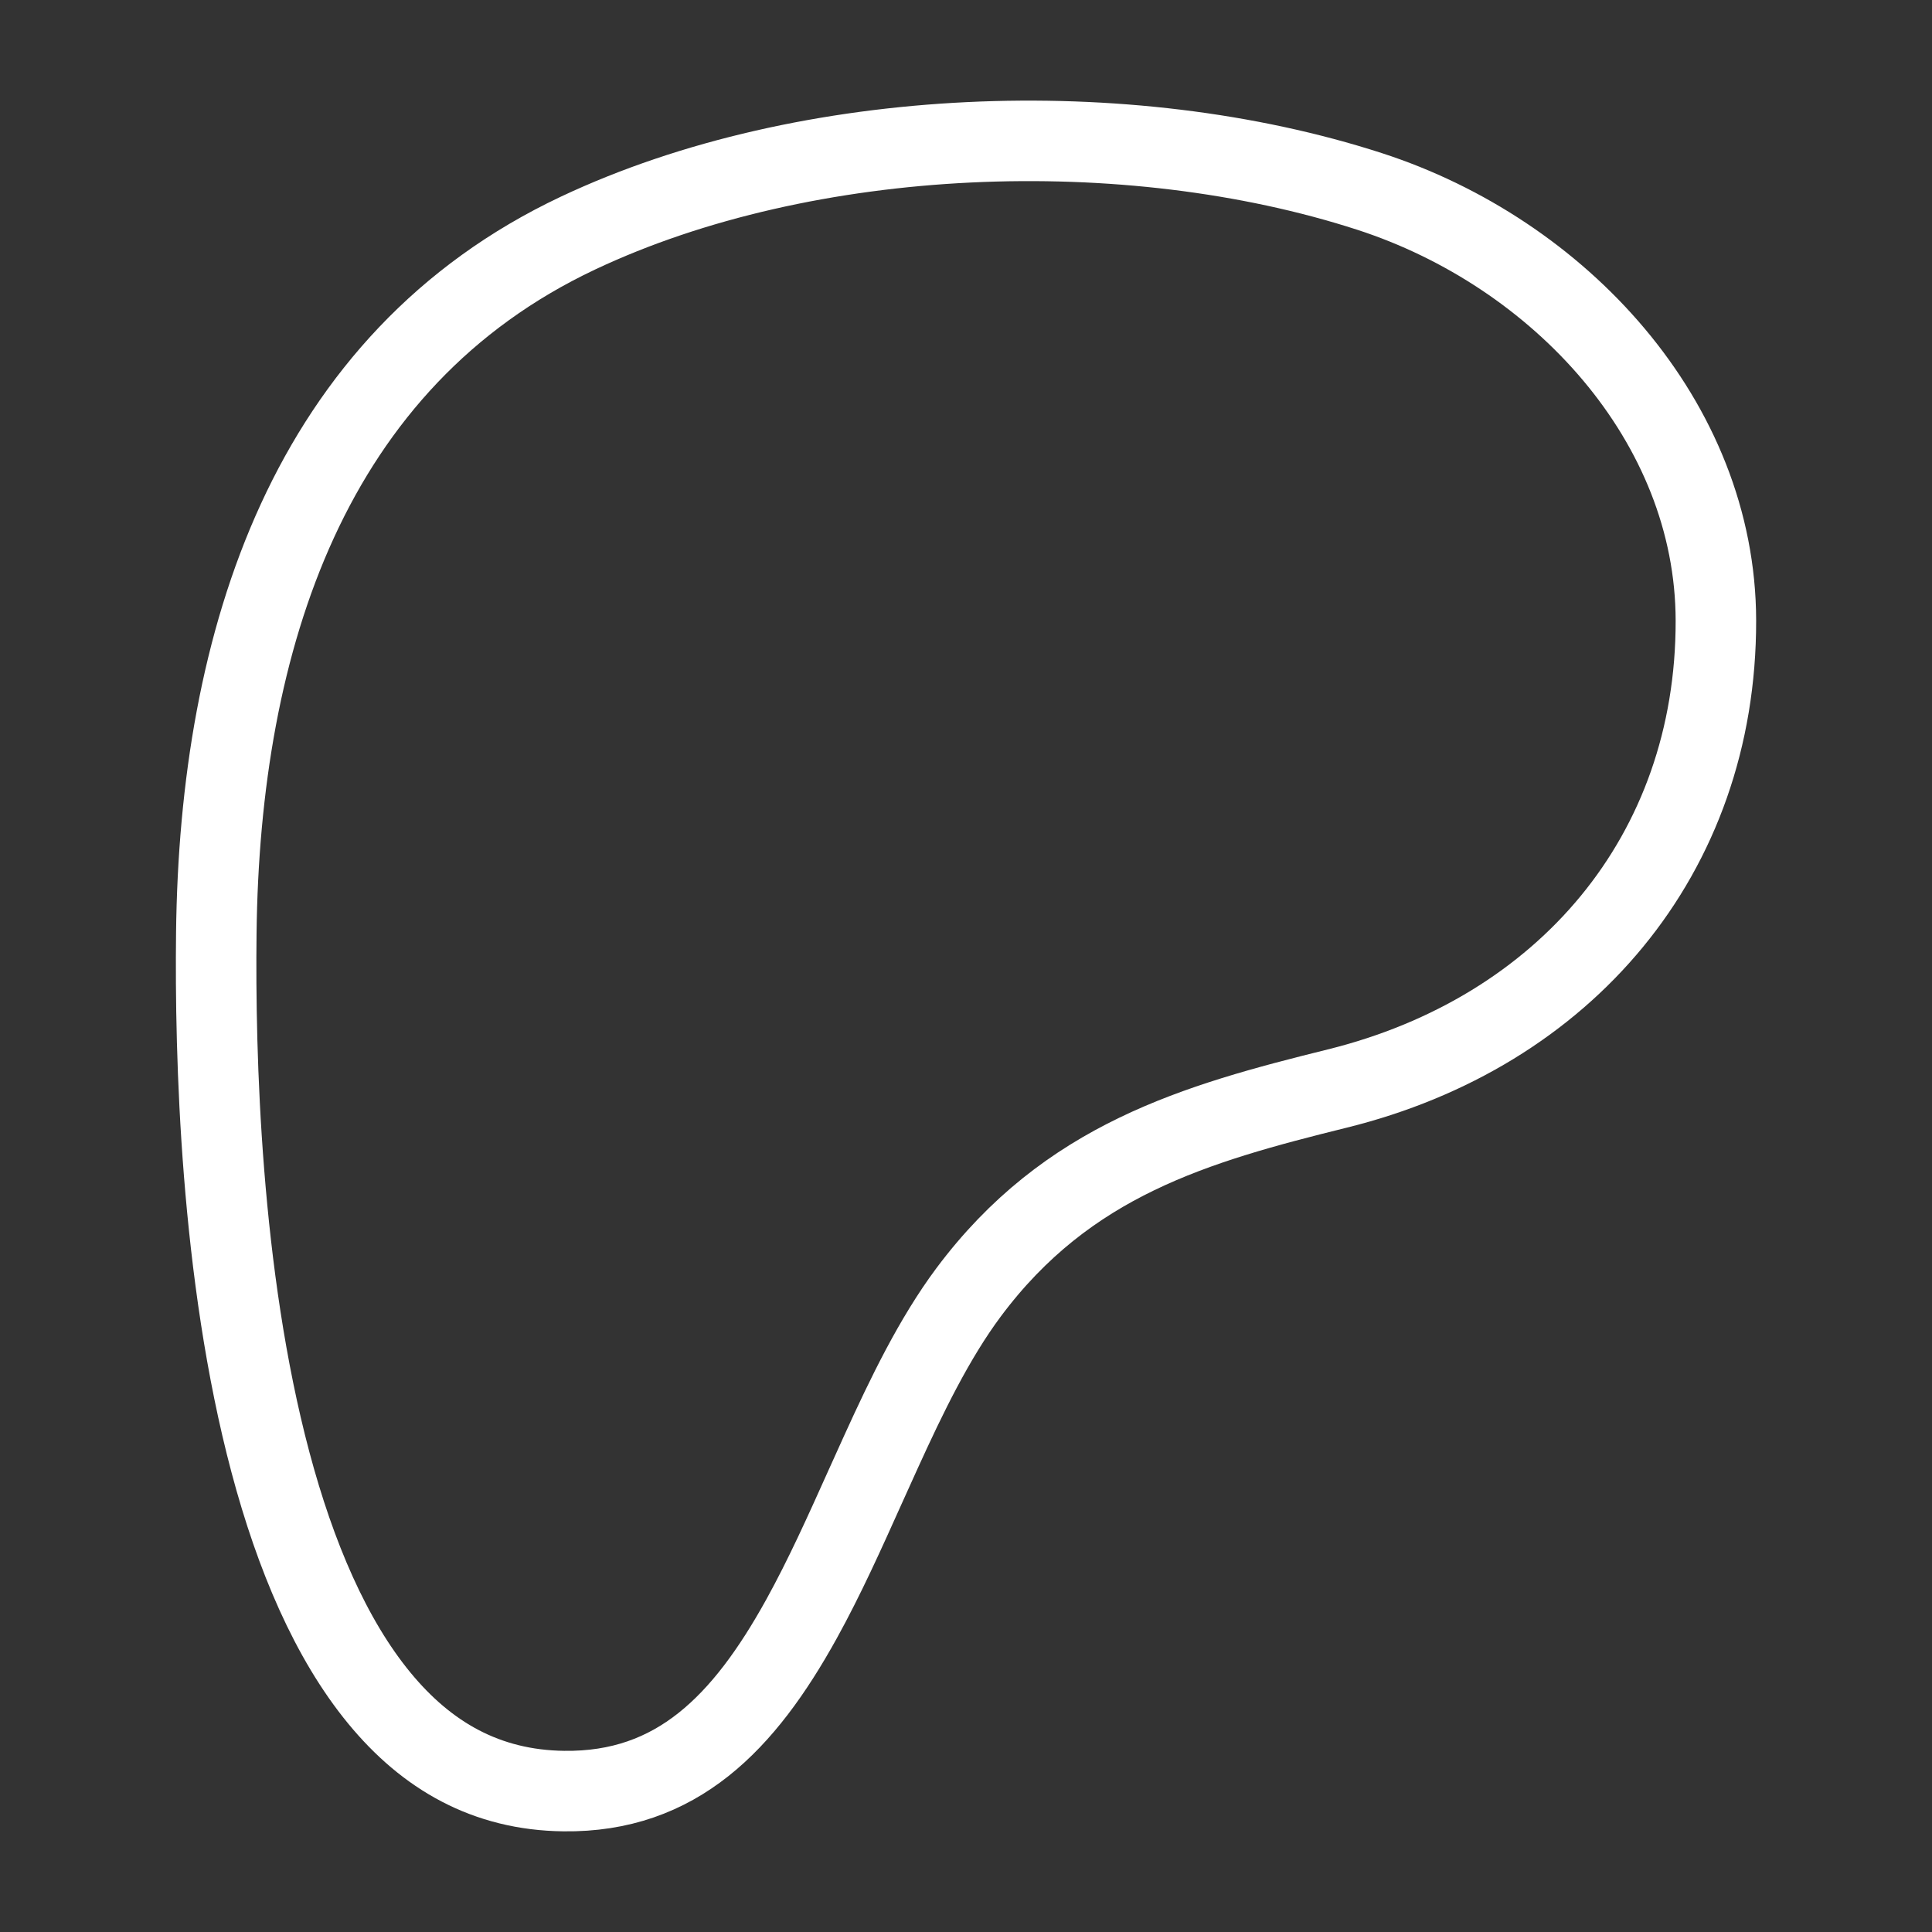 <svg width="48" height="48" viewBox="0 0 48 48" fill="none" xmlns="http://www.w3.org/2000/svg">
<rect x="0" y="0" width="48" height="48" fill="#333333" stroke="none"/>
<path d="M14.007 44.499H14.006C12.08 44.475 10.602 43.621 9.423 42.187C8.219 40.723 7.341 38.665 6.719 36.329C5.477 31.663 5.339 26.223 5.374 23.188C5.457 15.893 7.672 8.947 14.36 5.791C20.059 3.103 28.012 2.81 34.022 4.755C38.743 6.283 42.624 10.473 42.631 15.419C42.639 21.242 38.871 25.647 33.226 27.044C29.704 27.916 26.517 28.819 24.064 32.108L24.064 32.108C23.213 33.25 22.527 34.668 21.889 36.069C21.758 36.357 21.628 36.645 21.499 36.931C20.988 38.069 20.487 39.184 19.914 40.221C18.485 42.805 16.814 44.535 14.007 44.499Z" stroke="white" stroke-width="2"/>
</svg>
